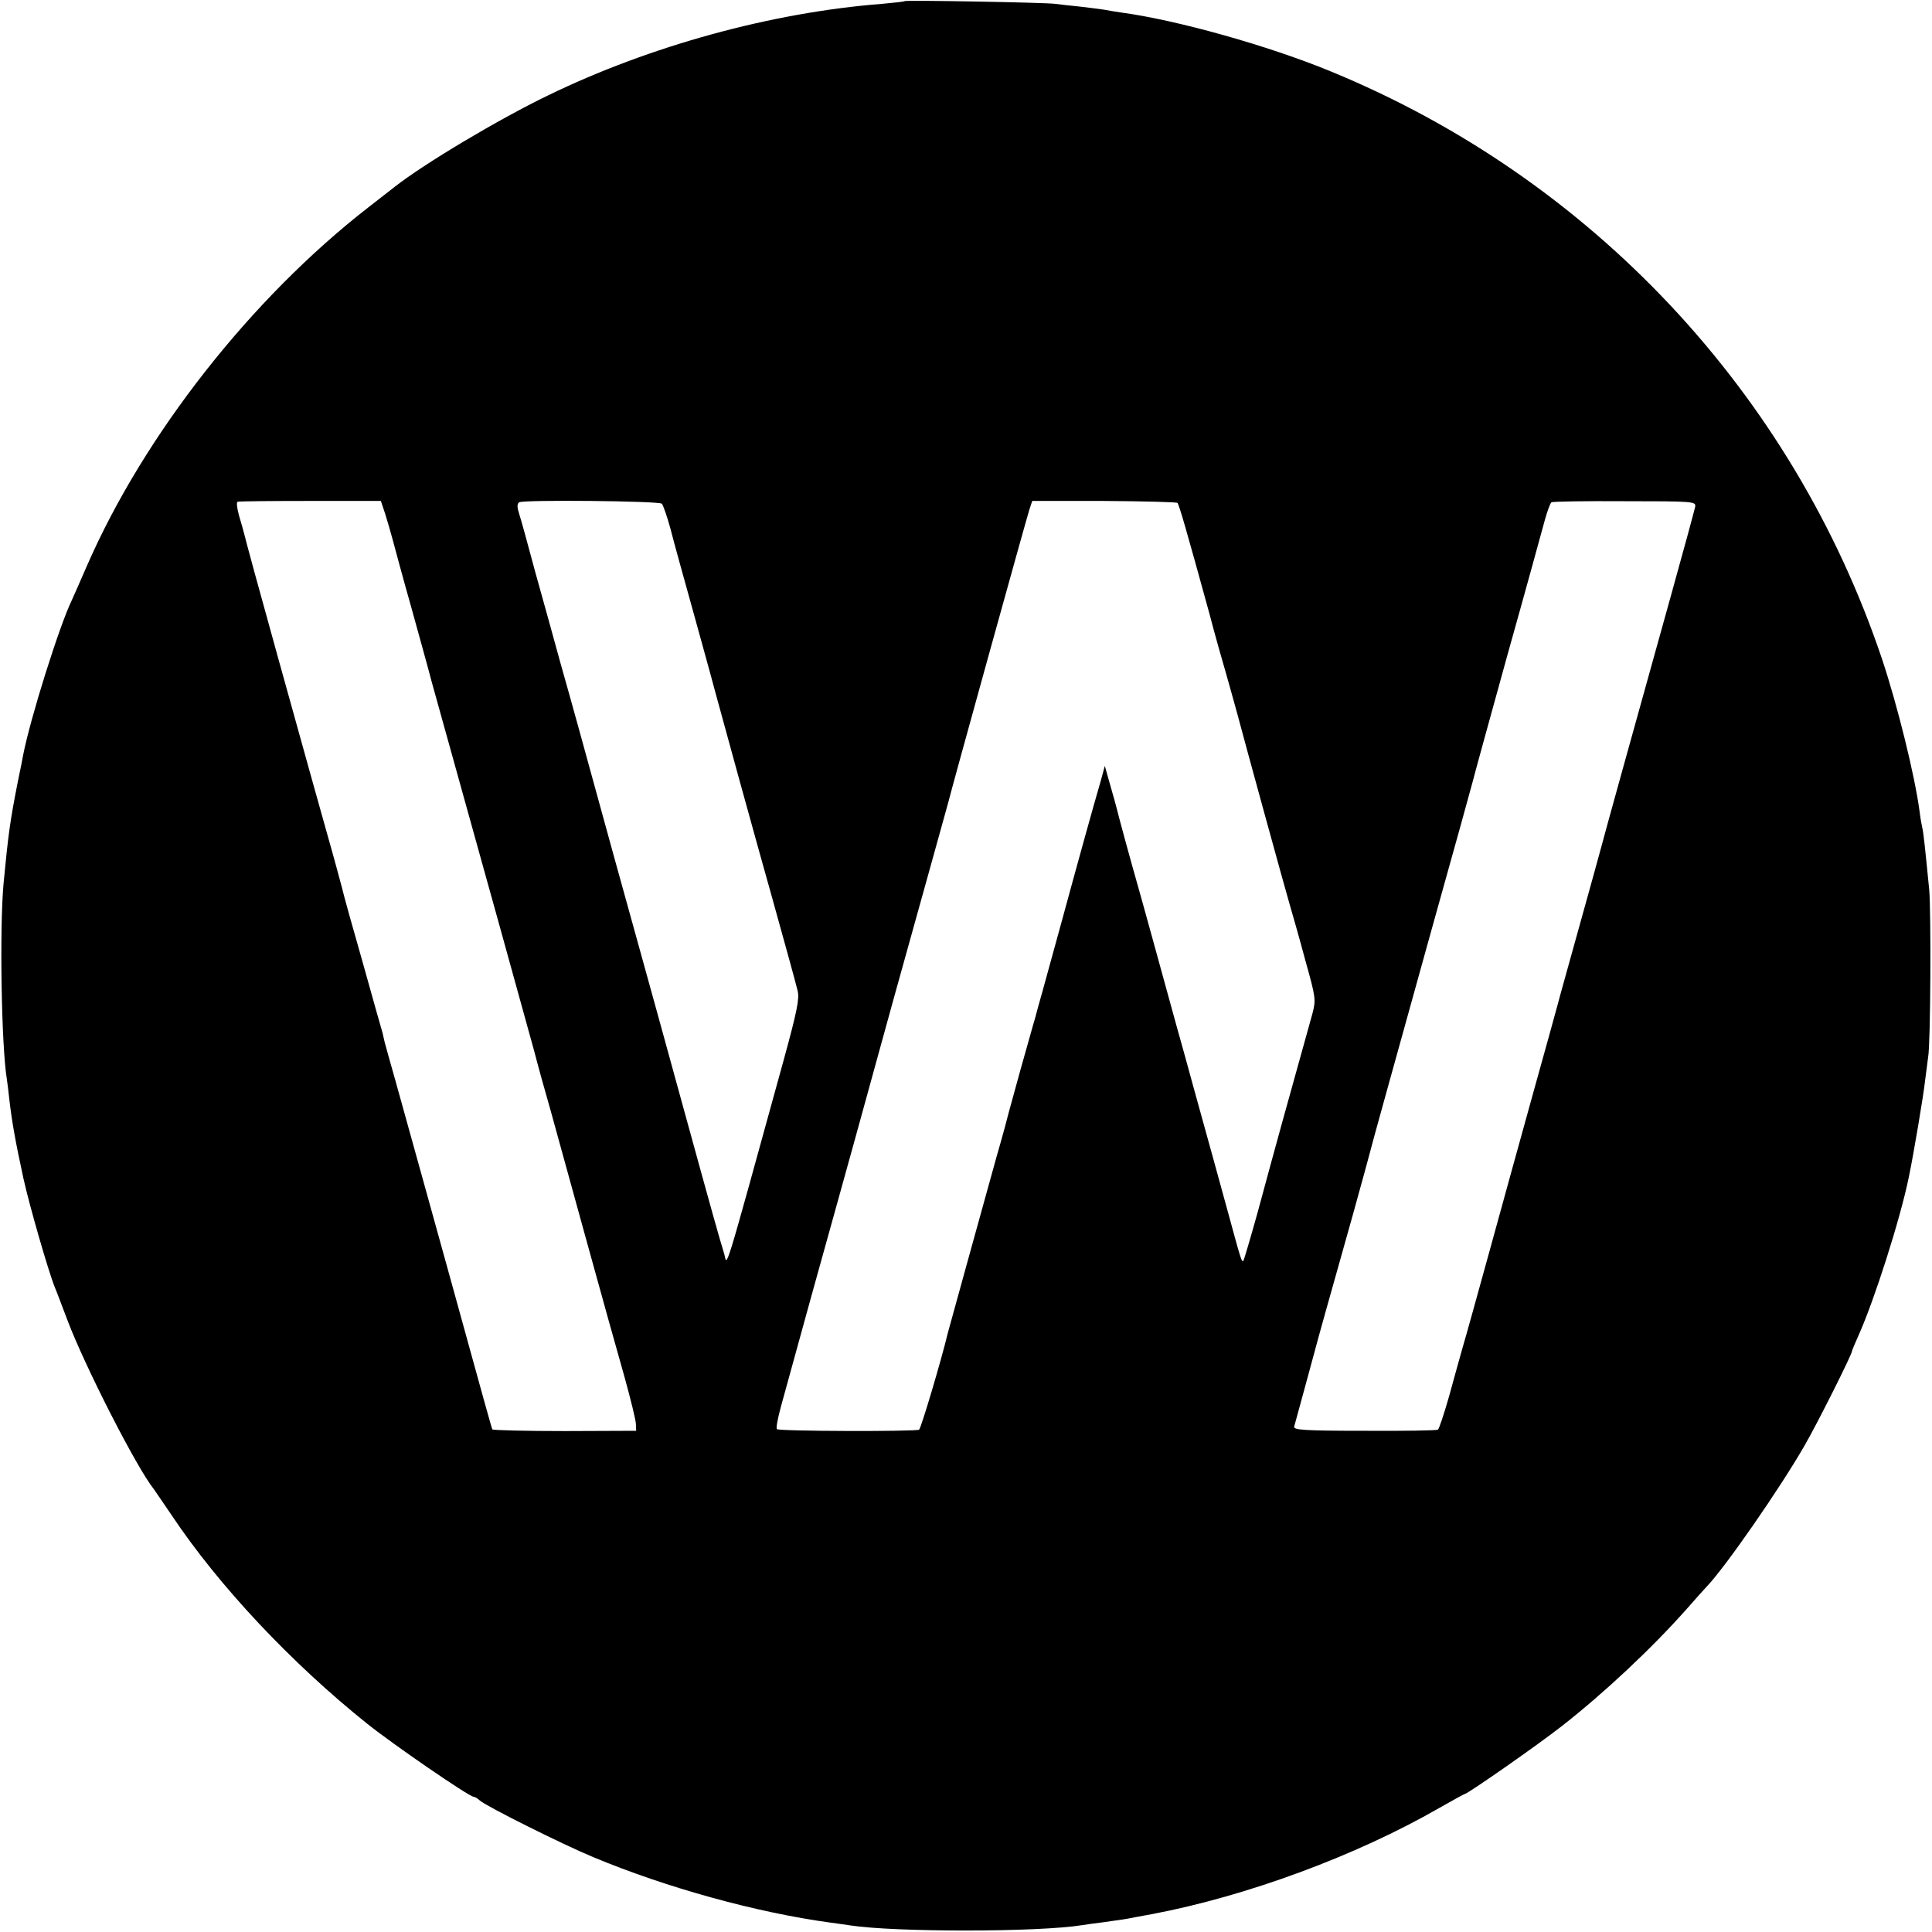 <?xml version="1.0" standalone="no"?>
<!DOCTYPE svg PUBLIC "-//W3C//DTD SVG 20010904//EN"
 "http://www.w3.org/TR/2001/REC-SVG-20010904/DTD/svg10.dtd">
<svg version="1.0" xmlns="http://www.w3.org/2000/svg"
 width="700pt" height="700pt" viewBox="0 0 700 700"
 preserveAspectRatio="xMidYMid meet">
<g transform="translate(0,700) scale(0.1,-0.1)"
fill="#000000" stroke="none">
<path d="M3278 6996 c-1 -2 -39 -6 -83 -10 -398 -31 -840 -152 -1210 -332
-180 -87 -448 -247 -555 -331 -8 -6 -51 -40 -95 -74 -426 -331 -813 -825
-1020 -1299 -25 -58 -50 -114 -55 -125 -45 -93 -150 -427 -176 -560 -2 -11
-10 -54 -19 -95 -29 -147 -35 -193 -52 -370 -15 -163 -8 -592 12 -711 2 -13 6
-46 9 -74 9 -78 22 -152 51 -285 21 -96 91 -339 114 -395 5 -11 25 -65 46
-120 63 -166 249 -531 312 -610 4 -6 34 -49 65 -95 170 -255 433 -535 708
-755 92 -74 370 -265 386 -265 4 0 15 -6 23 -14 26 -22 298 -158 411 -205 267
-111 589 -200 859 -237 25 -3 57 -8 71 -10 163 -25 682 -25 842 1 13 2 46 7
73 10 72 10 86 12 120 19 17 3 44 8 60 11 343 65 740 212 1039 384 49 28 91
51 93 51 10 0 268 180 353 247 152 119 324 280 450 422 36 41 70 79 76 85 65
68 263 353 352 508 46 79 172 331 172 342 0 3 11 29 24 58 57 127 151 421 182
573 17 81 54 301 59 350 4 33 9 71 11 85 9 46 11 524 4 605 -15 153 -21 210
-25 225 -2 8 -7 35 -10 60 -17 129 -80 384 -136 552 -324 964 -1053 1742
-1999 2130 -223 92 -557 186 -760 213 -19 3 -46 7 -60 10 -13 2 -52 7 -86 11
-33 3 -74 8 -90 10 -32 5 -540 14 -546 10z m-1883 -1856 c8 -25 21 -70 29
-100 8 -30 37 -138 66 -240 28 -102 62 -223 74 -270 13 -47 42 -150 64 -230
100 -358 287 -1033 308 -1110 12 -47 38 -141 58 -210 19 -69 78 -282 131 -475
53 -192 115 -415 138 -495 22 -80 41 -156 41 -170 l1 -24 -258 -1 c-143 0
-261 3 -263 6 -3 5 -31 107 -164 589 -41 149 -145 522 -186 670 -20 69 -37
133 -40 143 -2 9 -6 25 -8 35 -3 9 -35 123 -71 252 -37 129 -71 251 -75 270
-5 19 -29 109 -55 200 -58 207 -38 135 -177 635 -66 237 -121 439 -123 450 -3
11 -11 41 -19 67 -7 26 -10 48 -5 50 5 2 124 3 264 3 l255 0 15 -45z m1003 35
c5 -6 19 -46 31 -90 11 -44 53 -195 92 -335 39 -140 72 -262 74 -270 3 -13
162 -590 201 -727 48 -173 87 -313 94 -343 7 -28 -2 -73 -49 -245 -226 -820
-205 -750 -217 -708 -19 62 -38 129 -149 533 -58 212 -119 432 -135 490 -16
58 -68 245 -115 415 -122 445 -152 553 -195 705 -20 74 -61 221 -90 325 -28
105 -54 199 -58 210 -9 28 -9 39 -1 45 14 10 508 5 517 -5z m1868 3 c6 -6 32
-96 115 -398 21 -80 50 -183 64 -230 13 -47 31 -110 39 -140 22 -84 174 -638
191 -695 8 -27 33 -114 54 -193 39 -139 39 -144 26 -195 -17 -61 -48 -172
-109 -392 -24 -88 -65 -236 -90 -330 -26 -93 -49 -171 -51 -173 -6 -6 -8 0
-55 173 -52 190 -58 211 -120 435 -28 102 -57 208 -65 235 -42 153 -136 495
-145 525 -19 66 -68 245 -75 275 -5 17 -9 35 -11 40 -2 6 -9 33 -17 60 l-14
50 -15 -55 c-23 -78 -89 -316 -143 -515 -26 -93 -55 -201 -66 -240 -11 -38
-24 -86 -29 -105 -6 -19 -28 -100 -51 -180 -22 -80 -42 -152 -44 -160 -2 -9
-21 -81 -44 -160 -58 -208 -172 -622 -177 -640 -22 -93 -97 -346 -104 -350
-12 -7 -508 -6 -515 2 -4 3 3 39 14 80 11 40 61 222 111 403 51 182 121 436
157 565 102 372 186 675 263 950 39 140 73 262 75 270 12 50 282 1024 295
1065 l10 30 260 0 c142 -1 262 -4 266 -7z m1876 -14 c-2 -10 -41 -154 -87
-319 -117 -420 -246 -884 -255 -920 -13 -47 -34 -125 -90 -325 -28 -102 -58
-207 -65 -235 -7 -27 -48 -174 -90 -325 -42 -151 -112 -405 -156 -565 -44
-159 -88 -319 -99 -355 -10 -36 -33 -117 -50 -180 -18 -63 -36 -117 -40 -120
-5 -3 -124 -5 -267 -4 -218 0 -257 3 -254 15 2 8 19 70 38 139 19 69 36 132
38 140 2 8 20 74 40 145 20 72 64 227 97 345 33 118 61 222 63 230 3 14 67
244 220 795 99 354 135 484 150 540 7 28 65 239 129 470 65 231 124 447 133
480 9 33 20 62 24 65 4 3 123 5 266 4 250 0 258 -1 255 -20z"/>
</g>
</svg>
